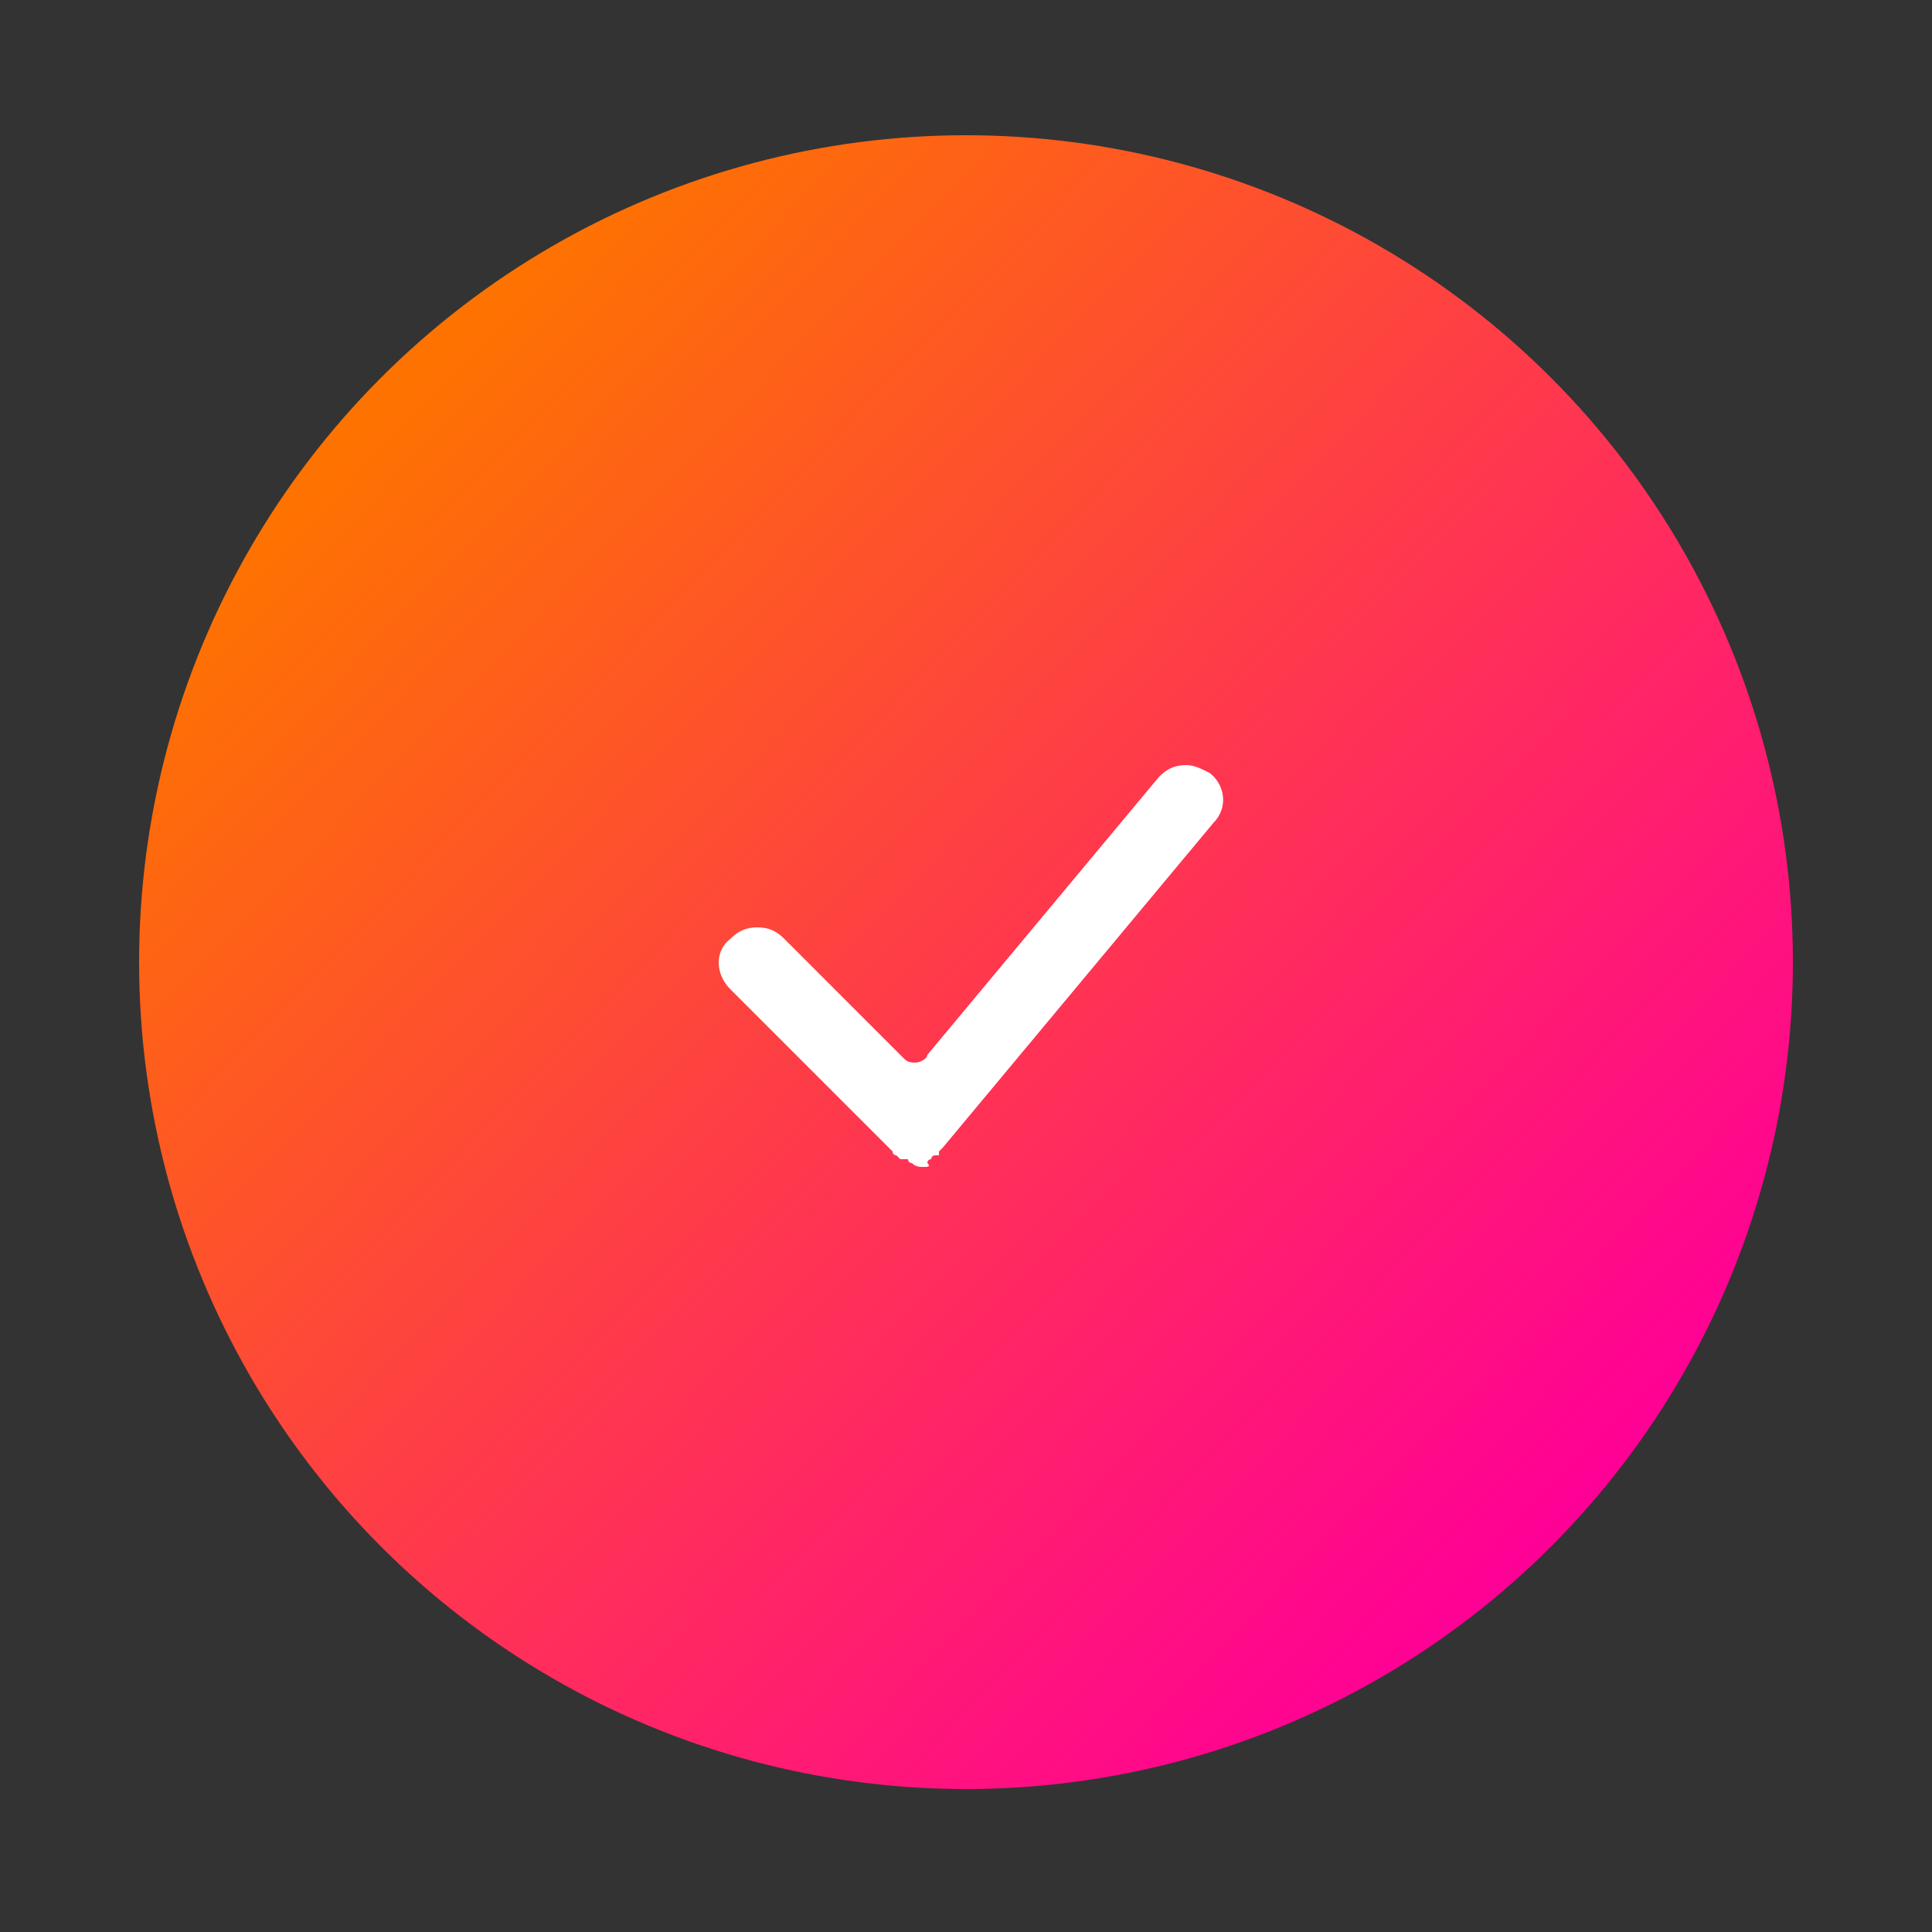 <svg xmlns="http://www.w3.org/2000/svg" viewBox="0 0 50 50" style="enable-background:new 0 0 50 50" xml:space="preserve"><rect x="0" y="0" width="50" height="50" fill="#333333" stroke="none"/><linearGradient id="a" gradientUnits="userSpaceOnUse" x1="9.866" y1="39.692" x2="40.297" y2="10.351" gradientTransform="matrix(1 0 0 -1 0 50)"><stop offset="0" style="stop-color:#fe7300"/><stop offset="1" style="stop-color:#ff0096"/></linearGradient><circle cx="25" cy="24.9" r="21.4" style="fill:url(#a)"/><path d="M23.9 30.2c-.1 0-.2 0-.3-.1 0 0-.1 0-.1-.1h-.2l-.1-.1s-.1 0-.1-.1l-4.2-4.2c-.4-.4-.4-1 0-1.3.2-.2.4-.3.7-.3.3 0 .5.1.7.3l3.1 3.1c.1.1.2.1.3.1.1 0 .3-.1.3-.2l6-7.2c.2-.2.4-.3.7-.3.2 0 .4.1.6.2.4.3.5.9.1 1.3l-7 8.4-.1.1v.1h-.1s-.1 0-.1.1c0 0-.1 0-.1.1.1.1 0 .1-.1.1z" style="fill:#fff"/></svg>
